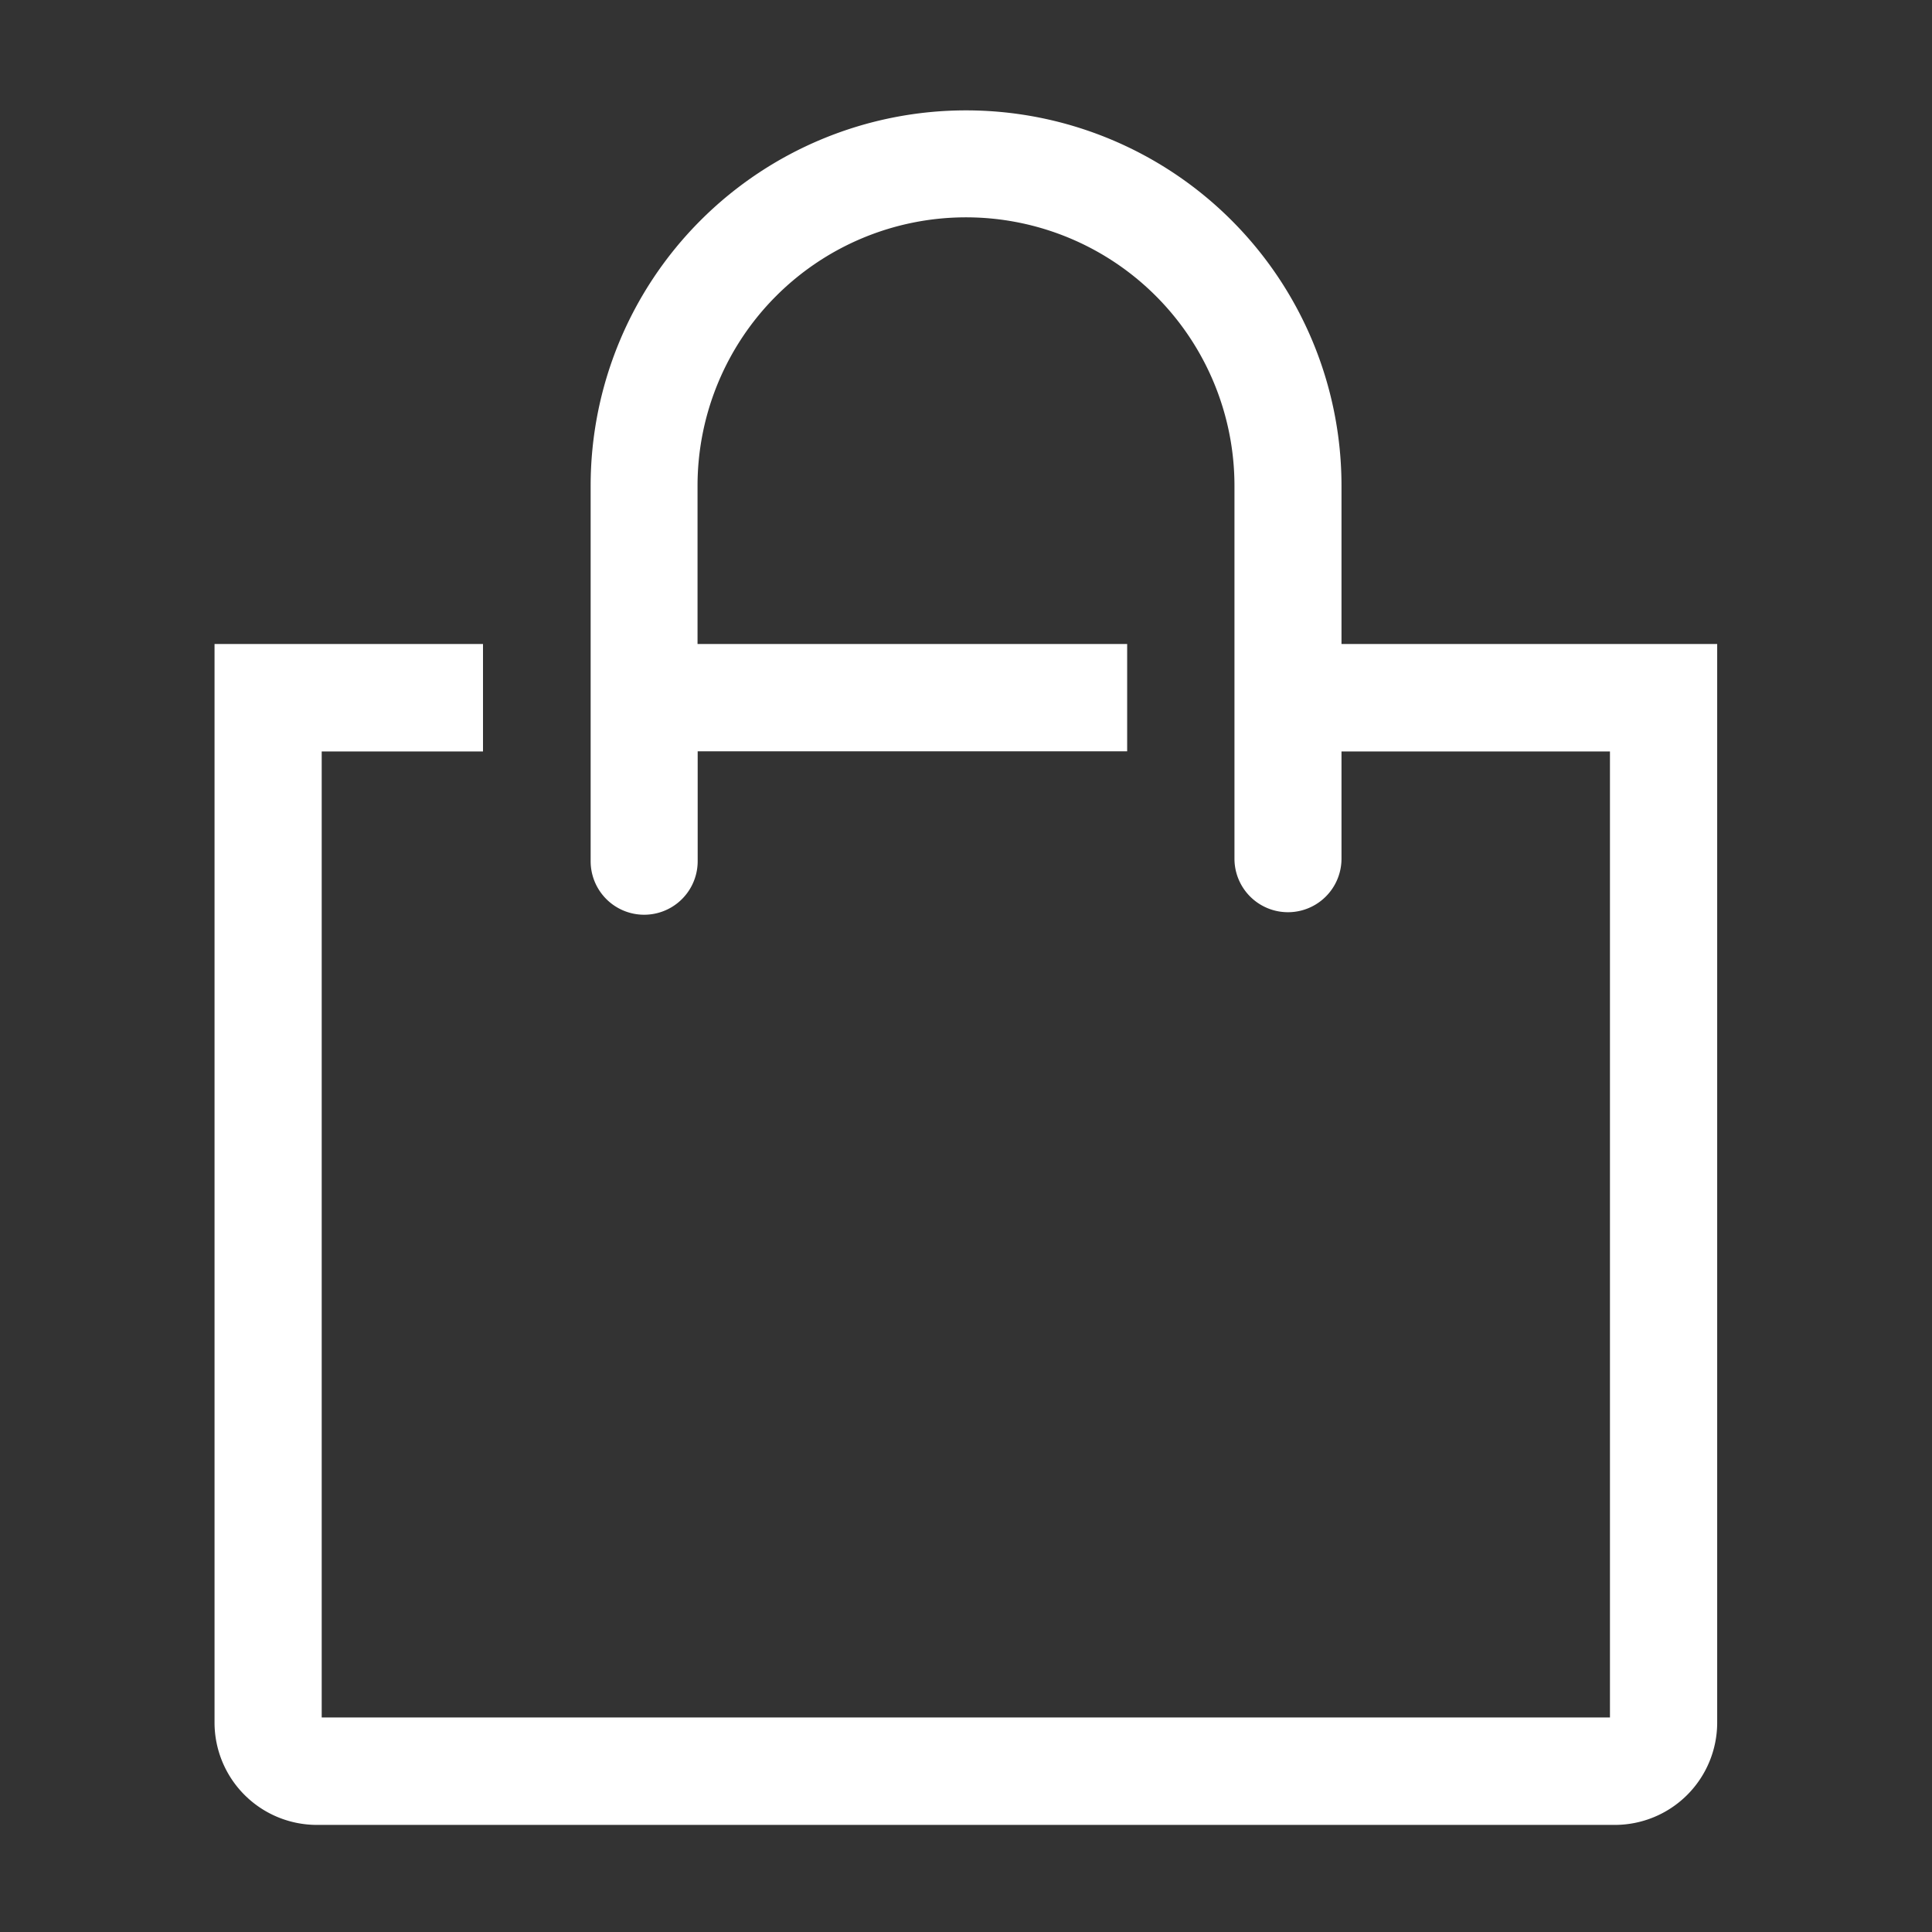 <svg id="shopping_bag_line" data-name="shopping bag line" xmlns="http://www.w3.org/2000/svg" width="28.304" height="28.304" viewBox="0 0 28.304 28.304">
  <rect x="0" y="0" width="28.304" height="28.304" fill="#333333" stroke="none"/>
  <path id="Контур_10" data-name="Контур 10" d="M21.84,10.555V8.237a5.5,5.5,0,1,0-11,0v5.5a.784.784,0,1,0,1.568,0v-1.61H18.7V10.555H12.406V8.237a3.933,3.933,0,0,1,7.866,0V13.7a.784.784,0,1,0,1.568,0V12.129h3.933V26.281H6.9V12.129H9.263V10.555H5.33v15.8a1.5,1.5,0,0,0,1.5,1.5H25.844a1.5,1.5,0,0,0,1.5-1.5v-15.8Z" transform="translate(-2.187 -1.12)" fill="#fff"/>
  <path id="Контур_11" data-name="Контур 11" d="M0,0H28.3V28.3H0Z" fill="none"/>
  <path id="Контур_12" data-name="Контур 12" d="M0,0H28.3V28.3H0Z" fill="none"/>
</svg>
